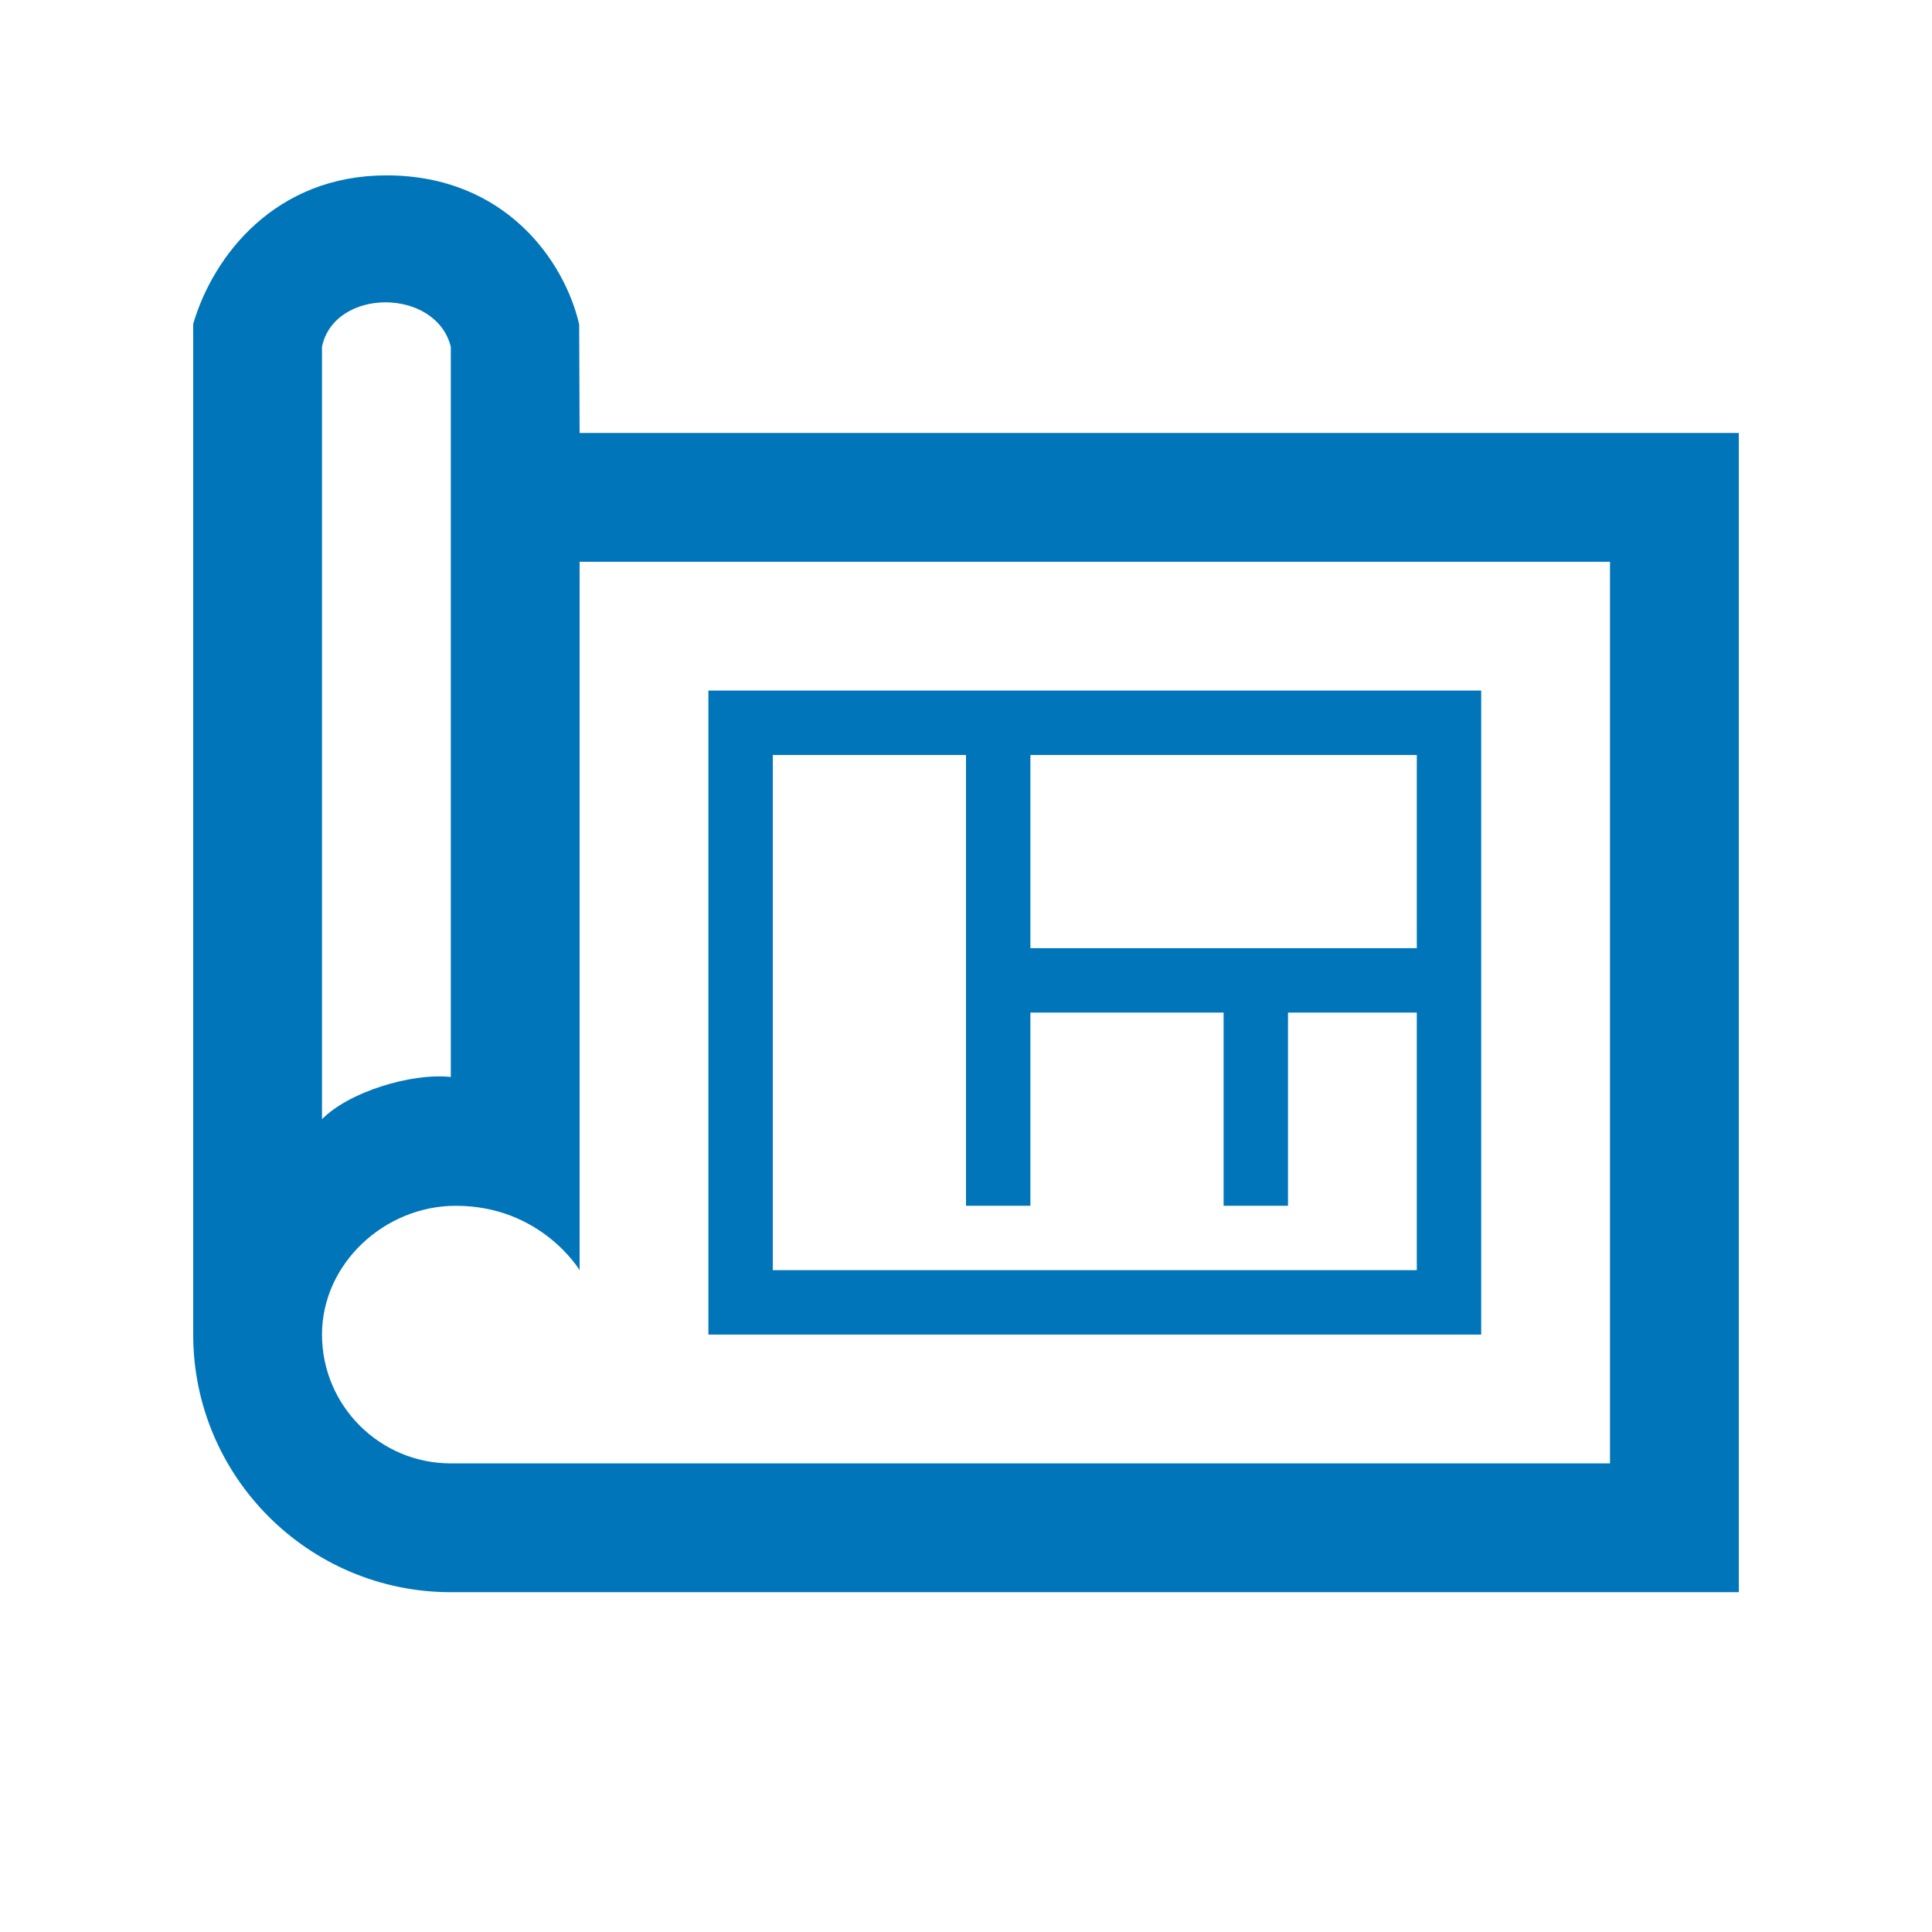 <?xml version="1.0" encoding="UTF-8"?><svg id="_レイヤー_2" xmlns="http://www.w3.org/2000/svg" viewBox="0 0 90 90"><defs><style>.cls-1{fill:none;}.cls-2{fill:#0075ba;fill-rule:evenodd;}</style></defs><g id="object"><path class="cls-2" d="M81,74.17H21c-6.62,0-12-5.38-12-12V15.09c.94-3.21,3.85-6.92,9-6.92,5.57,0,8.31,4.03,8.98,6.94l.02,5.06h54v54ZM75,26.17H27v33s-1.79-3-5.77-3c-3.31,0-6.23,2.69-6.23,6s2.69,6,6,6h54V26.17ZM69,62.17h-36v-30h36v30ZM45,35.17h-9v24h30v-12h-6v9h-3v-9h-9v9h-3v-21ZM21,16.15c-.7-2.76-5.42-2.75-6,0v35.99c1.22-1.26,4.15-2.17,6-1.97V16.15ZM48,35.17v9h18v-9h-18Z"/><rect class="cls-1" width="90" height="90"/></g></svg>
